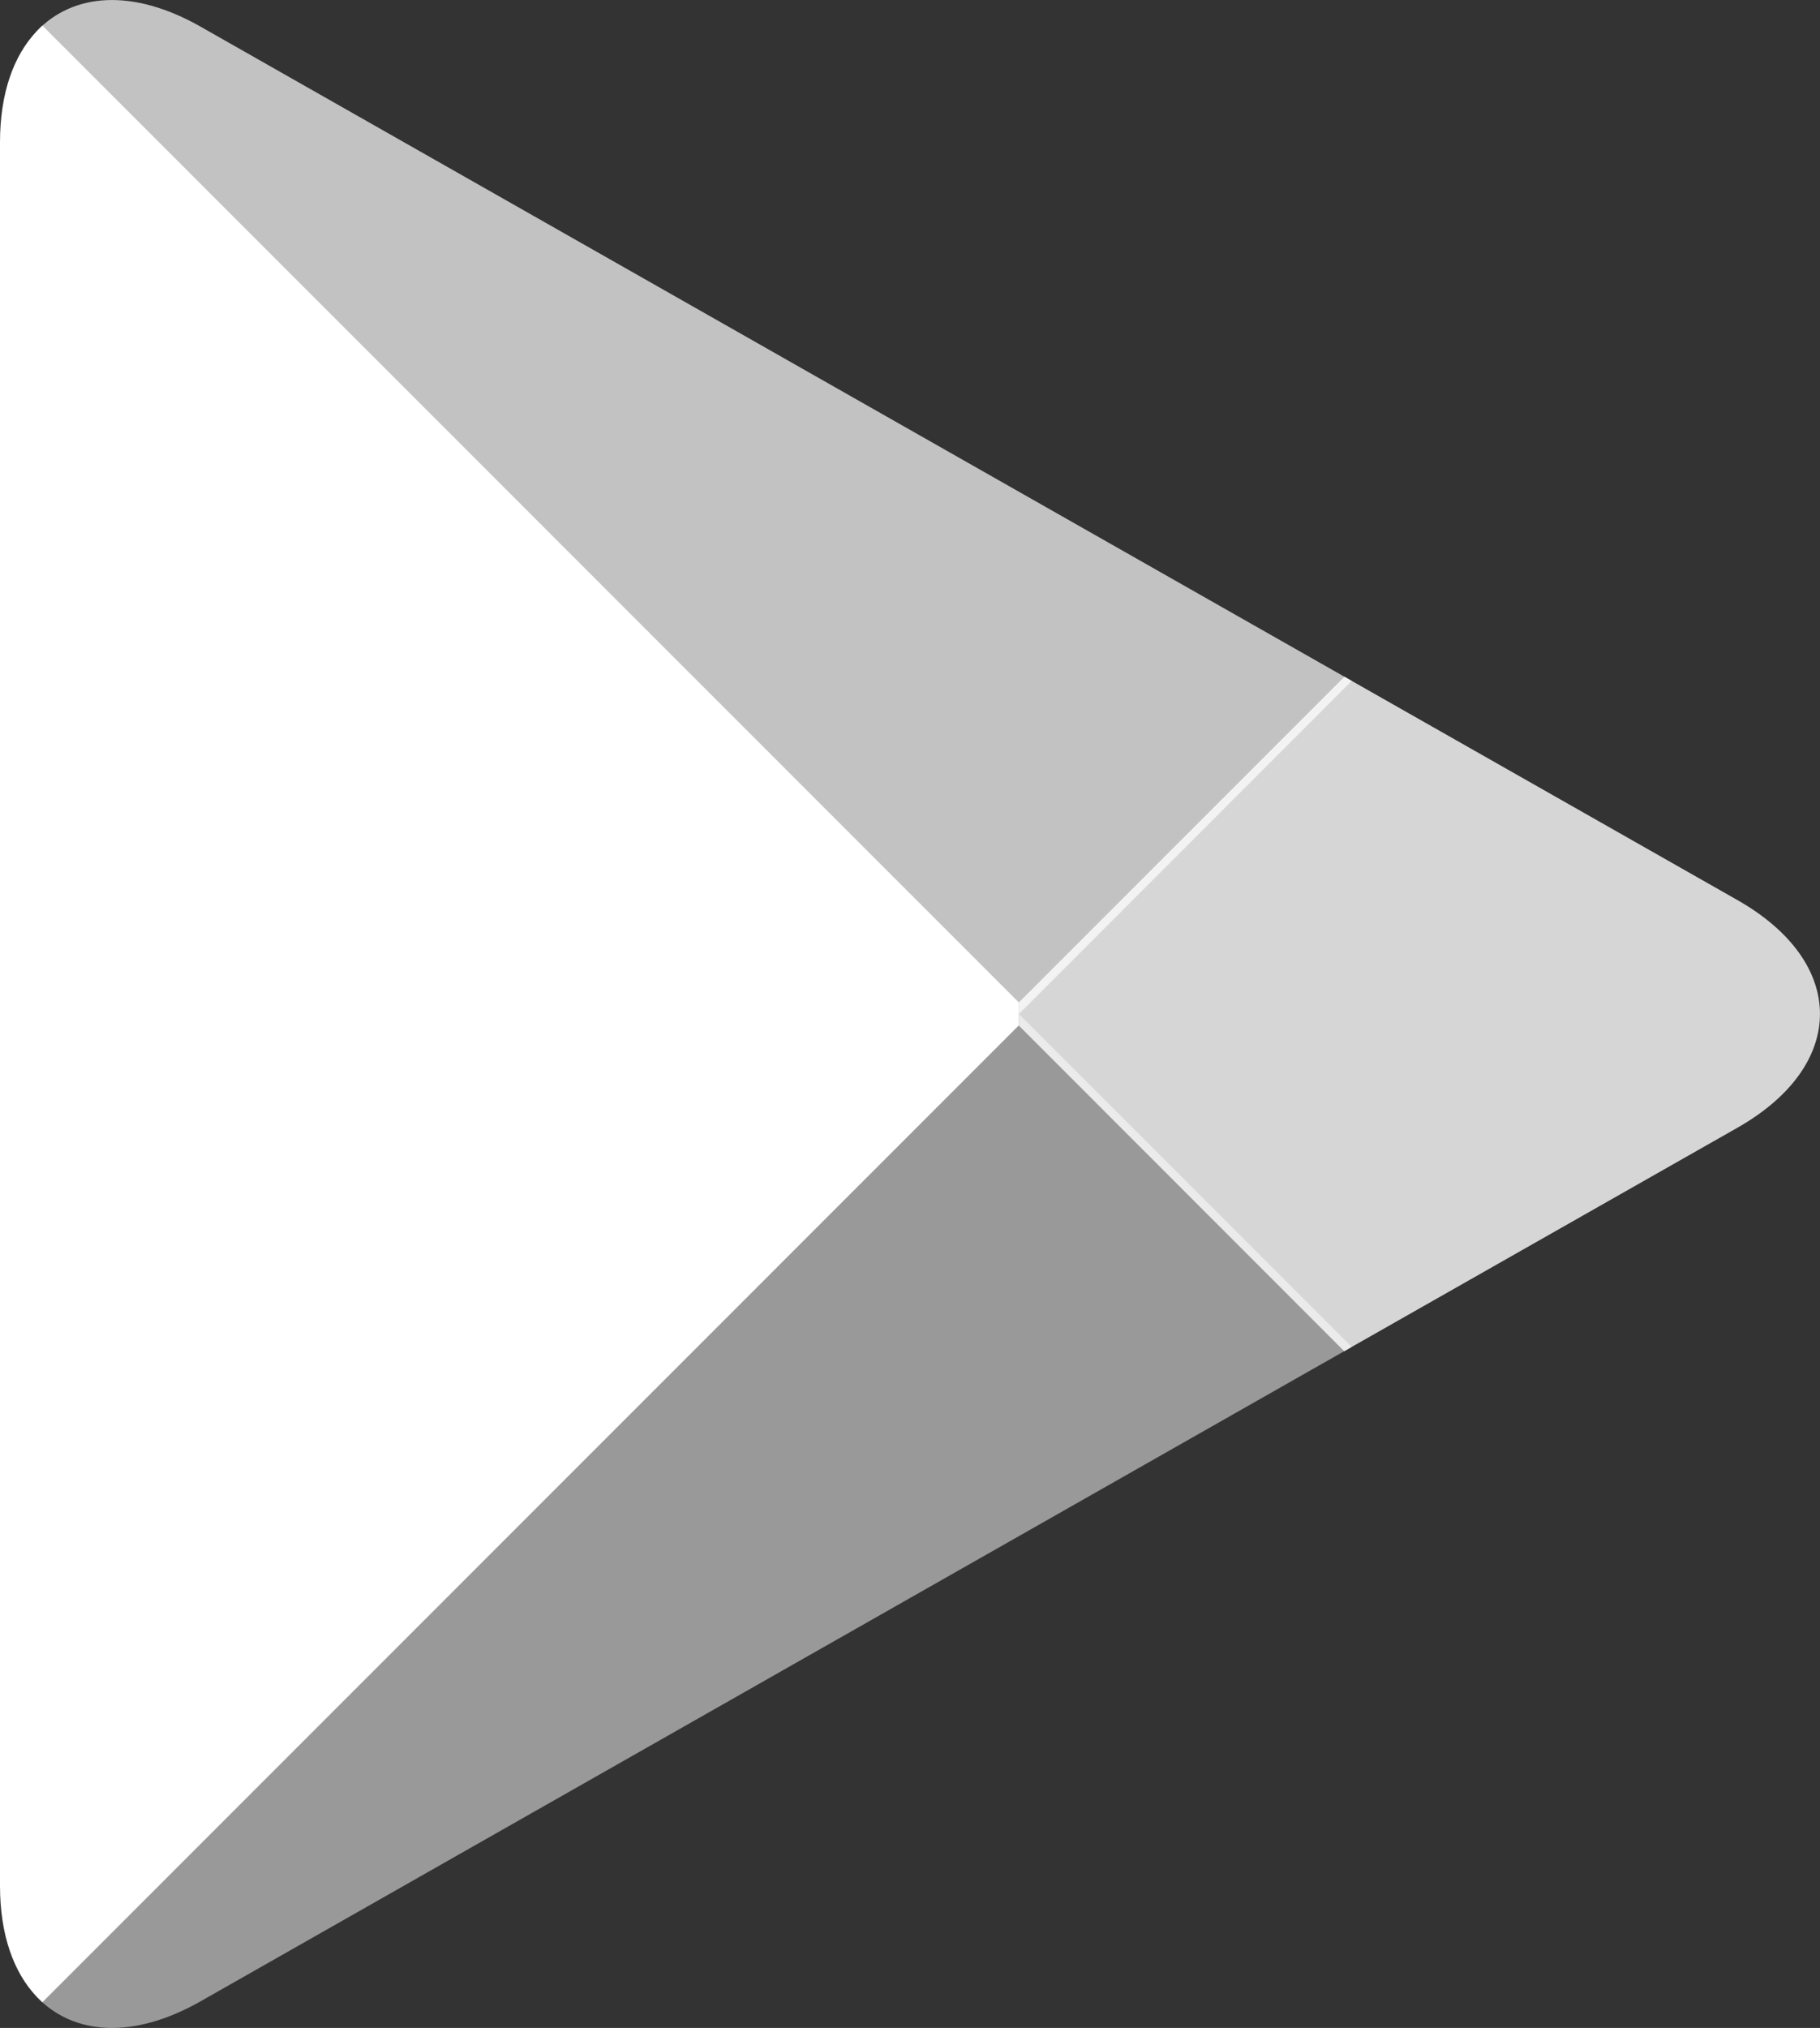 <?xml version="1.0" encoding="utf-8"?>
<!-- Generator: Adobe Illustrator 23.0.1, SVG Export Plug-In . SVG Version: 6.00 Build 0)  -->
<svg version="1.1" id="Layer_1" xmlns="http://www.w3.org/2000/svg" xmlns:xlink="http://www.w3.org/1999/xlink" x="0px" y="0px"
	 viewBox="0 0 11.256 12.539" style="enable-background:new 0 0 11.256 12.539;" xml:space="preserve">
<rect x="0" y="0" width="11.256" height="12.539" fill="#333333" stroke="none"/>
<style type="text/css">
	.st0{fill:#FFFFFF;}
	.st1{opacity:0.8;fill:#FFFFFF;}
	.st2{opacity:0.5;fill:#FFFFFF;}
	.st3{opacity:0.7;fill:#FFFFFF;}
</style>
<g>
	<path class="st0" d="M0.226,0.194C0.084,0.344,0,0.577,0,0.879v10.781
		c0,0.302,0.084,0.535,0.226,0.685l0.036,0.035l6.039-6.04V6.269V6.198
		L0.262,0.158L0.226,0.194z"/>
	<path class="st1" d="M8.314,8.355L6.301,6.341V6.269V6.198l2.014-2.014l0.045,0.026
		l2.385,1.355c0.681,0.387,0.681,1.021,0,1.408L8.36,8.328L8.314,8.355z"/>
	<path class="st2" d="M8.36,8.328L6.301,6.269l-6.075,6.076
		c0.225,0.238,0.595,0.267,1.013,0.03L8.36,8.328"/>
	<path class="st3" d="M8.36,4.21L1.239,0.164c-0.418-0.237-0.788-0.208-1.013,0.03
		l6.075,6.076L8.36,4.21z"/>
</g>
</svg>
